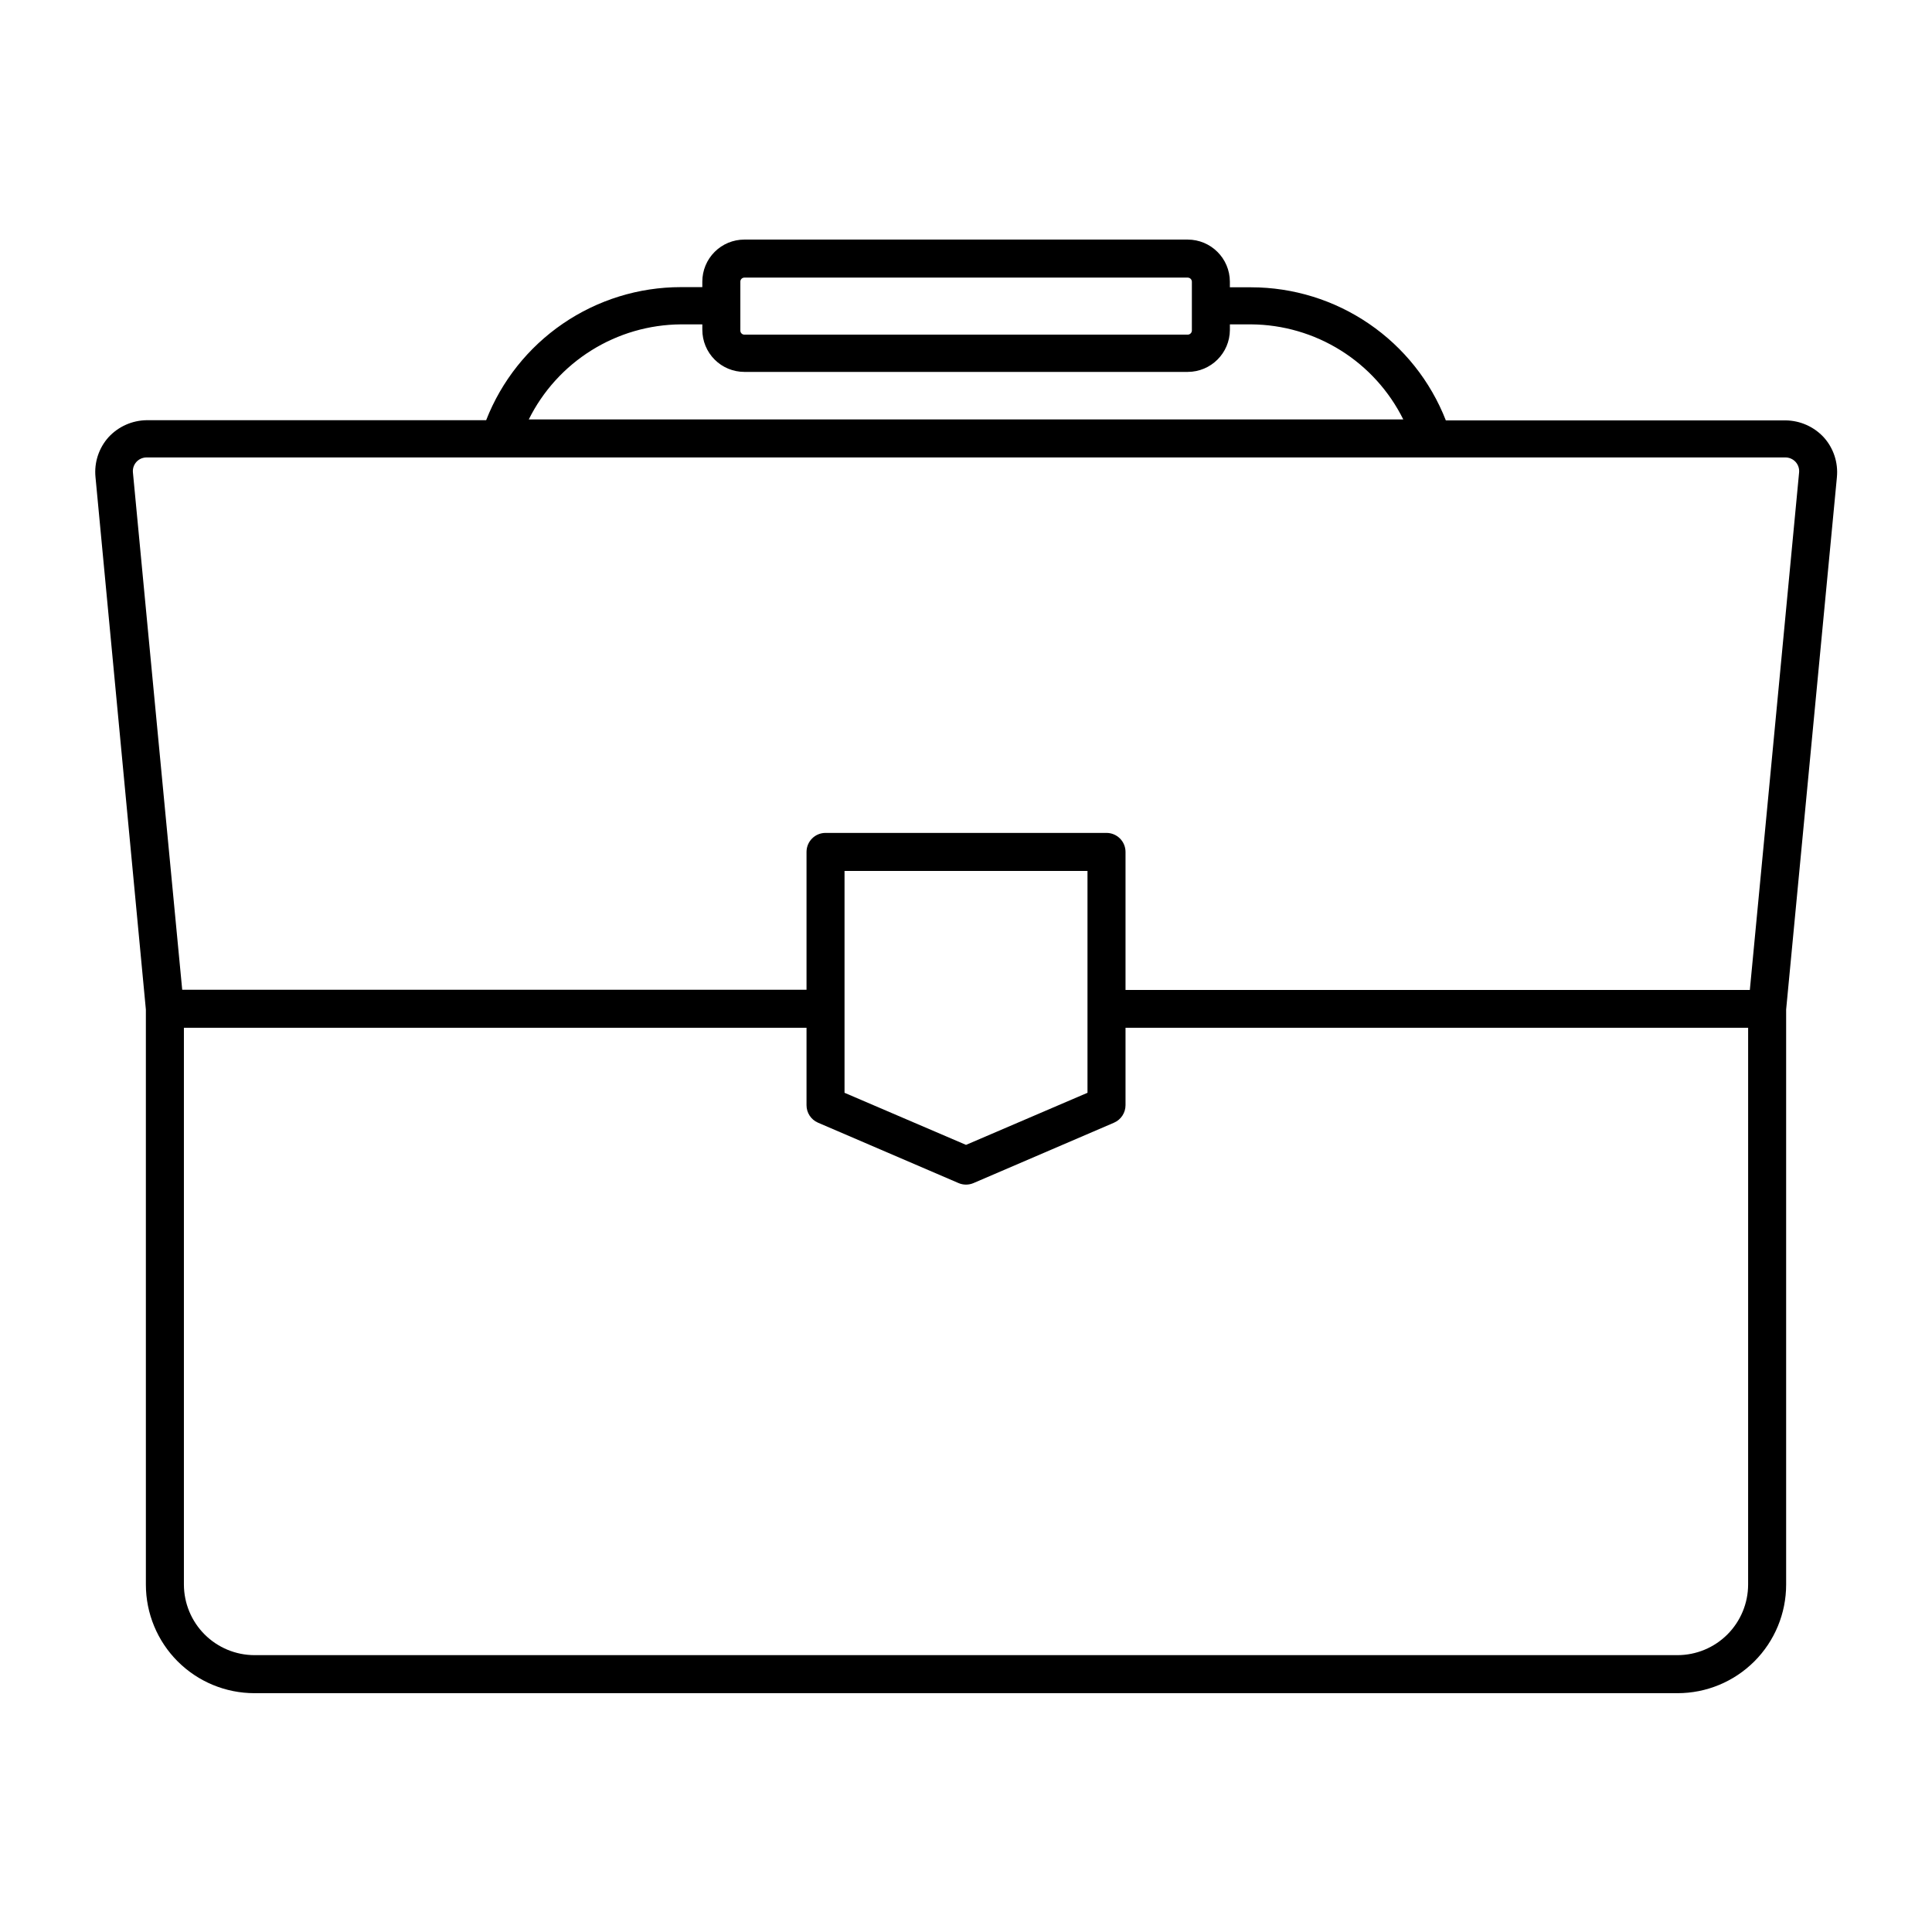 <?xml version="1.0" encoding="UTF-8"?>
<!-- Uploaded to: SVG Repo, www.svgrepo.com, Generator: SVG Repo Mixer Tools -->
<svg fill="#000000" width="800px" height="800px" version="1.1" viewBox="144 144 512 512" xmlns="http://www.w3.org/2000/svg">
 <path d="m182.66 563.94c0 7.629 3.031 14.949 8.426 20.344s12.711 8.426 20.34 8.426h377.15c7.629 0 14.945-3.031 20.344-8.426 5.394-5.394 8.426-12.715 8.426-20.344v-152.4l13.453-141.07h-0.004c0.379-3.859-0.883-7.699-3.477-10.578-2.602-2.812-6.246-4.434-10.074-4.484h-90.082c-4.055-10.387-11.145-19.309-20.352-25.598-9.203-6.293-20.09-9.664-31.238-9.672h-5.644v-1.508c-0.027-6.16-5.027-11.137-11.184-11.137h-117.49c-2.953 0-5.785 1.172-7.871 3.262-2.09 2.09-3.262 4.922-3.262 7.875v1.461h-5.695c-11.148 0.004-22.035 3.375-31.238 9.668-9.203 6.289-16.297 15.211-20.352 25.598h-89.98c-3.828 0.055-7.473 1.672-10.074 4.484-2.594 2.883-3.856 6.719-3.477 10.578l13.352 141.12zm424.61 0c-0.012 4.953-1.988 9.699-5.488 13.203-3.504 3.504-8.25 5.477-13.203 5.488h-377.15c-4.953-0.012-9.699-1.984-13.203-5.488-3.5-3.504-5.473-8.25-5.488-13.203v-147.57h165v20.508c-0.008 2.008 1.18 3.828 3.019 4.633l37.281 16.02 0.004 0.004c1.254 0.531 2.672 0.531 3.93 0l37.281-16.02v-0.004c1.84-0.805 3.027-2.625 3.023-4.633v-20.508h165zm-239.46-130.34v-58.793h64.387v58.793l-32.191 13.805zm-27.609-203.64v-11.332c0-0.586 0.477-1.059 1.059-1.059h117.49c0.594 0 1.082 0.465 1.109 1.059v13-0.004c-0.027 0.594-0.516 1.059-1.109 1.059h-117.49c-0.582 0-1.059-0.473-1.059-1.059zm-15.77 0h5.691v1.461l0.004 0.004c0 2.949 1.172 5.781 3.262 7.871 2.086 2.09 4.918 3.262 7.871 3.262h117.49c6.156 0 11.156-4.977 11.184-11.133v-1.461l5.644-0.004c8.391 0.059 16.602 2.445 23.719 6.894 7.113 4.445 12.855 10.781 16.586 18.297h-231.75c3.731-7.516 9.473-13.852 16.59-18.297 7.113-4.449 15.324-6.836 23.715-6.894zm-145.2 39.301c-0.117-1.031 0.215-2.062 0.906-2.832 0.695-0.77 1.684-1.207 2.719-1.199h434.29c1.035-0.008 2.023 0.43 2.719 1.199 0.691 0.77 1.023 1.801 0.91 2.832l-5.242 55.164-3.223 33.855-4.586 48.062-165.45 0.004v-36.578c0-1.336-0.531-2.617-1.477-3.562-0.945-0.945-2.227-1.477-3.562-1.477h-74.465c-2.781 0-5.035 2.258-5.035 5.039v36.527h-165.45l-4.586-48.062-3.223-33.809z"/>
</svg>